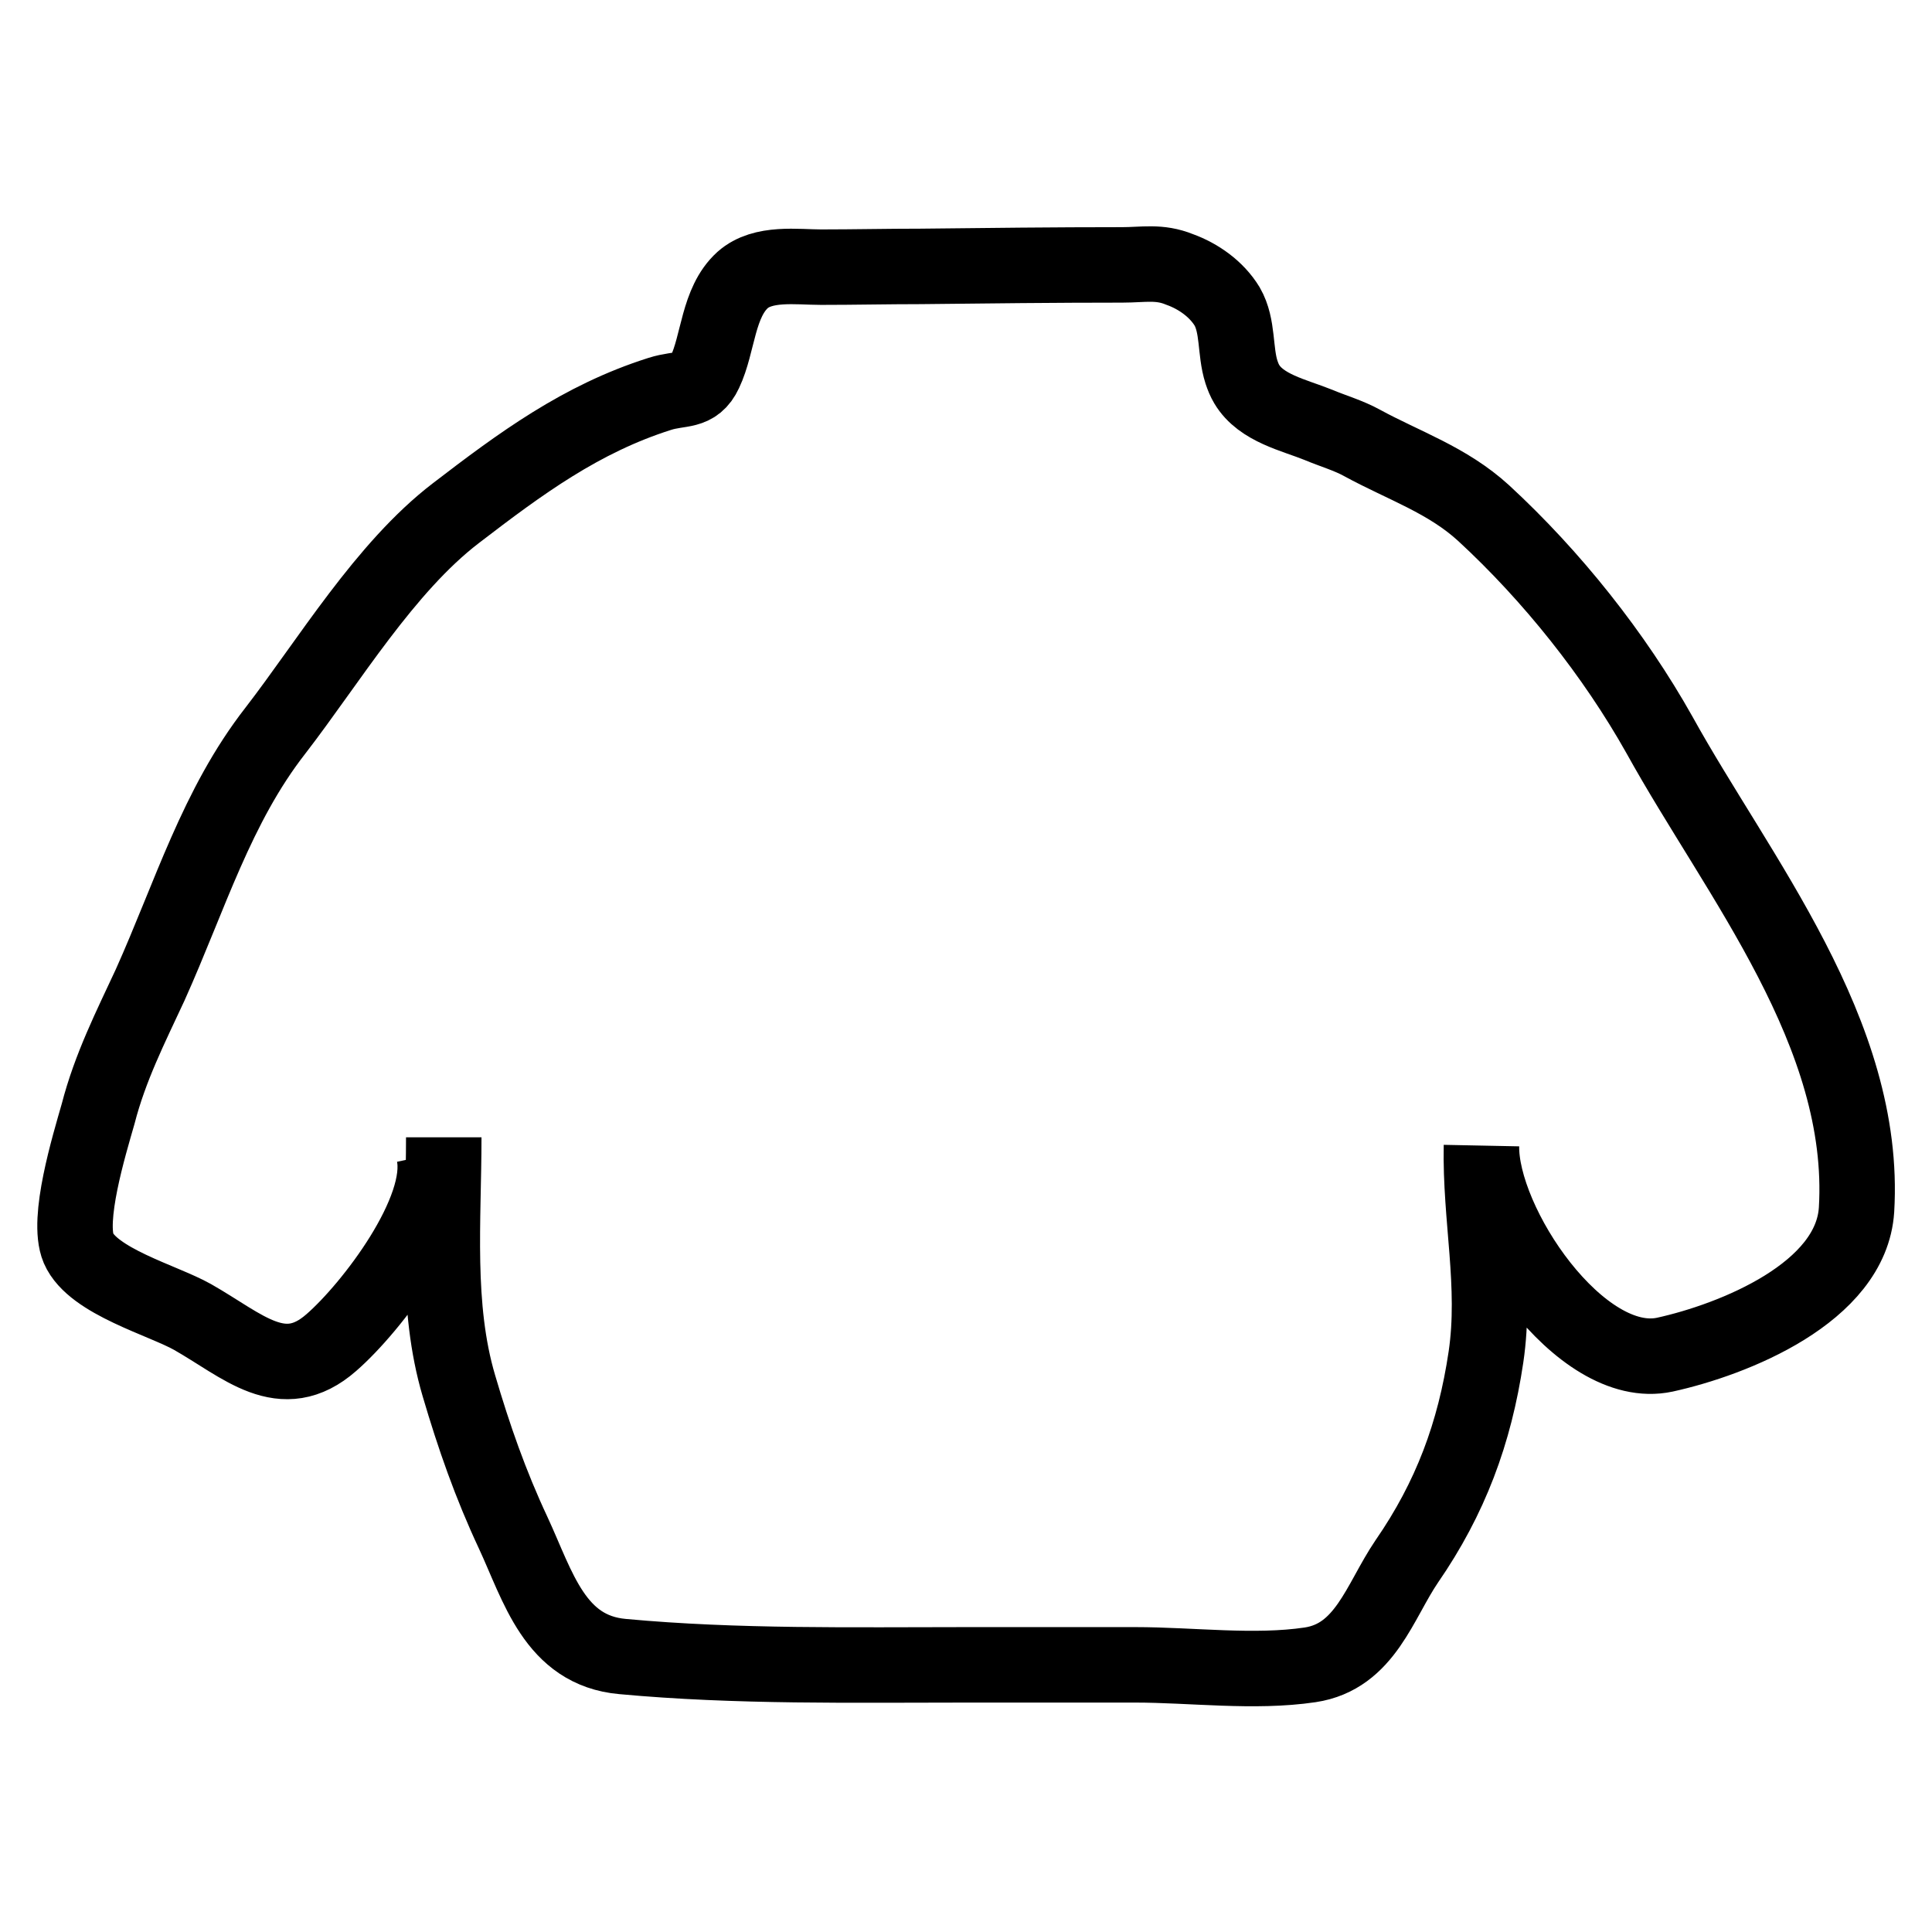 <?xml version="1.0" encoding="utf-8"?>
<!-- Svg Vector Icons : http://www.onlinewebfonts.com/icon -->
<!DOCTYPE svg PUBLIC "-//W3C//DTD SVG 1.1//EN" "http://www.w3.org/Graphics/SVG/1.1/DTD/svg11.dtd">
<svg version="1.1" xmlns="http://www.w3.org/2000/svg" xmlns:xlink="http://www.w3.org/1999/xlink" x="0px" y="0px" viewBox="0 0 256 256" enable-background="new 0 0 256 256" xml:space="preserve">
<g><g><path stroke-width="10" fill-opacity="0" stroke="#000000"  d="M57.5,152.9c1.6,7.5-8.3,20.4-13.6,25c-6.5,5.7-11.7,0.4-18.4-3.4c-3.9-2.2-13.2-4.7-15.1-9.1c-1.6-3.8,1.4-13.6,2.6-17.8c1.6-6.2,4.3-11.5,6.9-17.1c5.3-11.8,8.8-23.7,16.6-33.7C43.6,87.6,51,75.2,60.4,68c8.6-6.6,16.6-12.5,27-15.8c2.8-0.9,4.7-0.1,6-2.9c1.8-3.8,1.7-9.2,5-12.2c2.7-2.4,7.2-1.7,10.4-1.7c4.4,0,8.8-0.1,13.2-0.1c8.9-0.1,17.8-0.2,26.7-0.2c2.8,0,4.9-0.5,7.6,0.6c2.5,0.9,4.9,2.6,6.3,4.9c1.5,2.6,1,5.9,1.9,8.7c0.2,0.6,0.4,1.1,0.7,1.6c1.9,3.2,6.3,4.1,9.5,5.4c1.9,0.8,4,1.4,5.8,2.4c5.5,3,11.3,4.9,16.1,9.3c9,8.3,17.3,18.7,23.3,29.4c10.4,18.8,27.5,39.5,26.1,62.9c-0.7,11-16.3,17.2-25.4,19.2c-11.2,2.4-24.5-17.4-24.3-27.7c-0.2,9.6,2,18.5,0.6,28c-1.5,10.1-4.7,18.7-10.5,27.1c-3.6,5.3-5.5,12.6-12.8,13.7c-7.4,1.1-15.7,0-23.2,0c-7.4,0-14.8,0-22.2,0c-15.1,0-30.6,0.3-45.7-1.1c-9-0.8-11.2-9.3-14.5-16.4c-3-6.4-5.2-12.7-7.2-19.5c-3.1-10.5-2-21.9-2-32.9"/></g></g>
</svg>